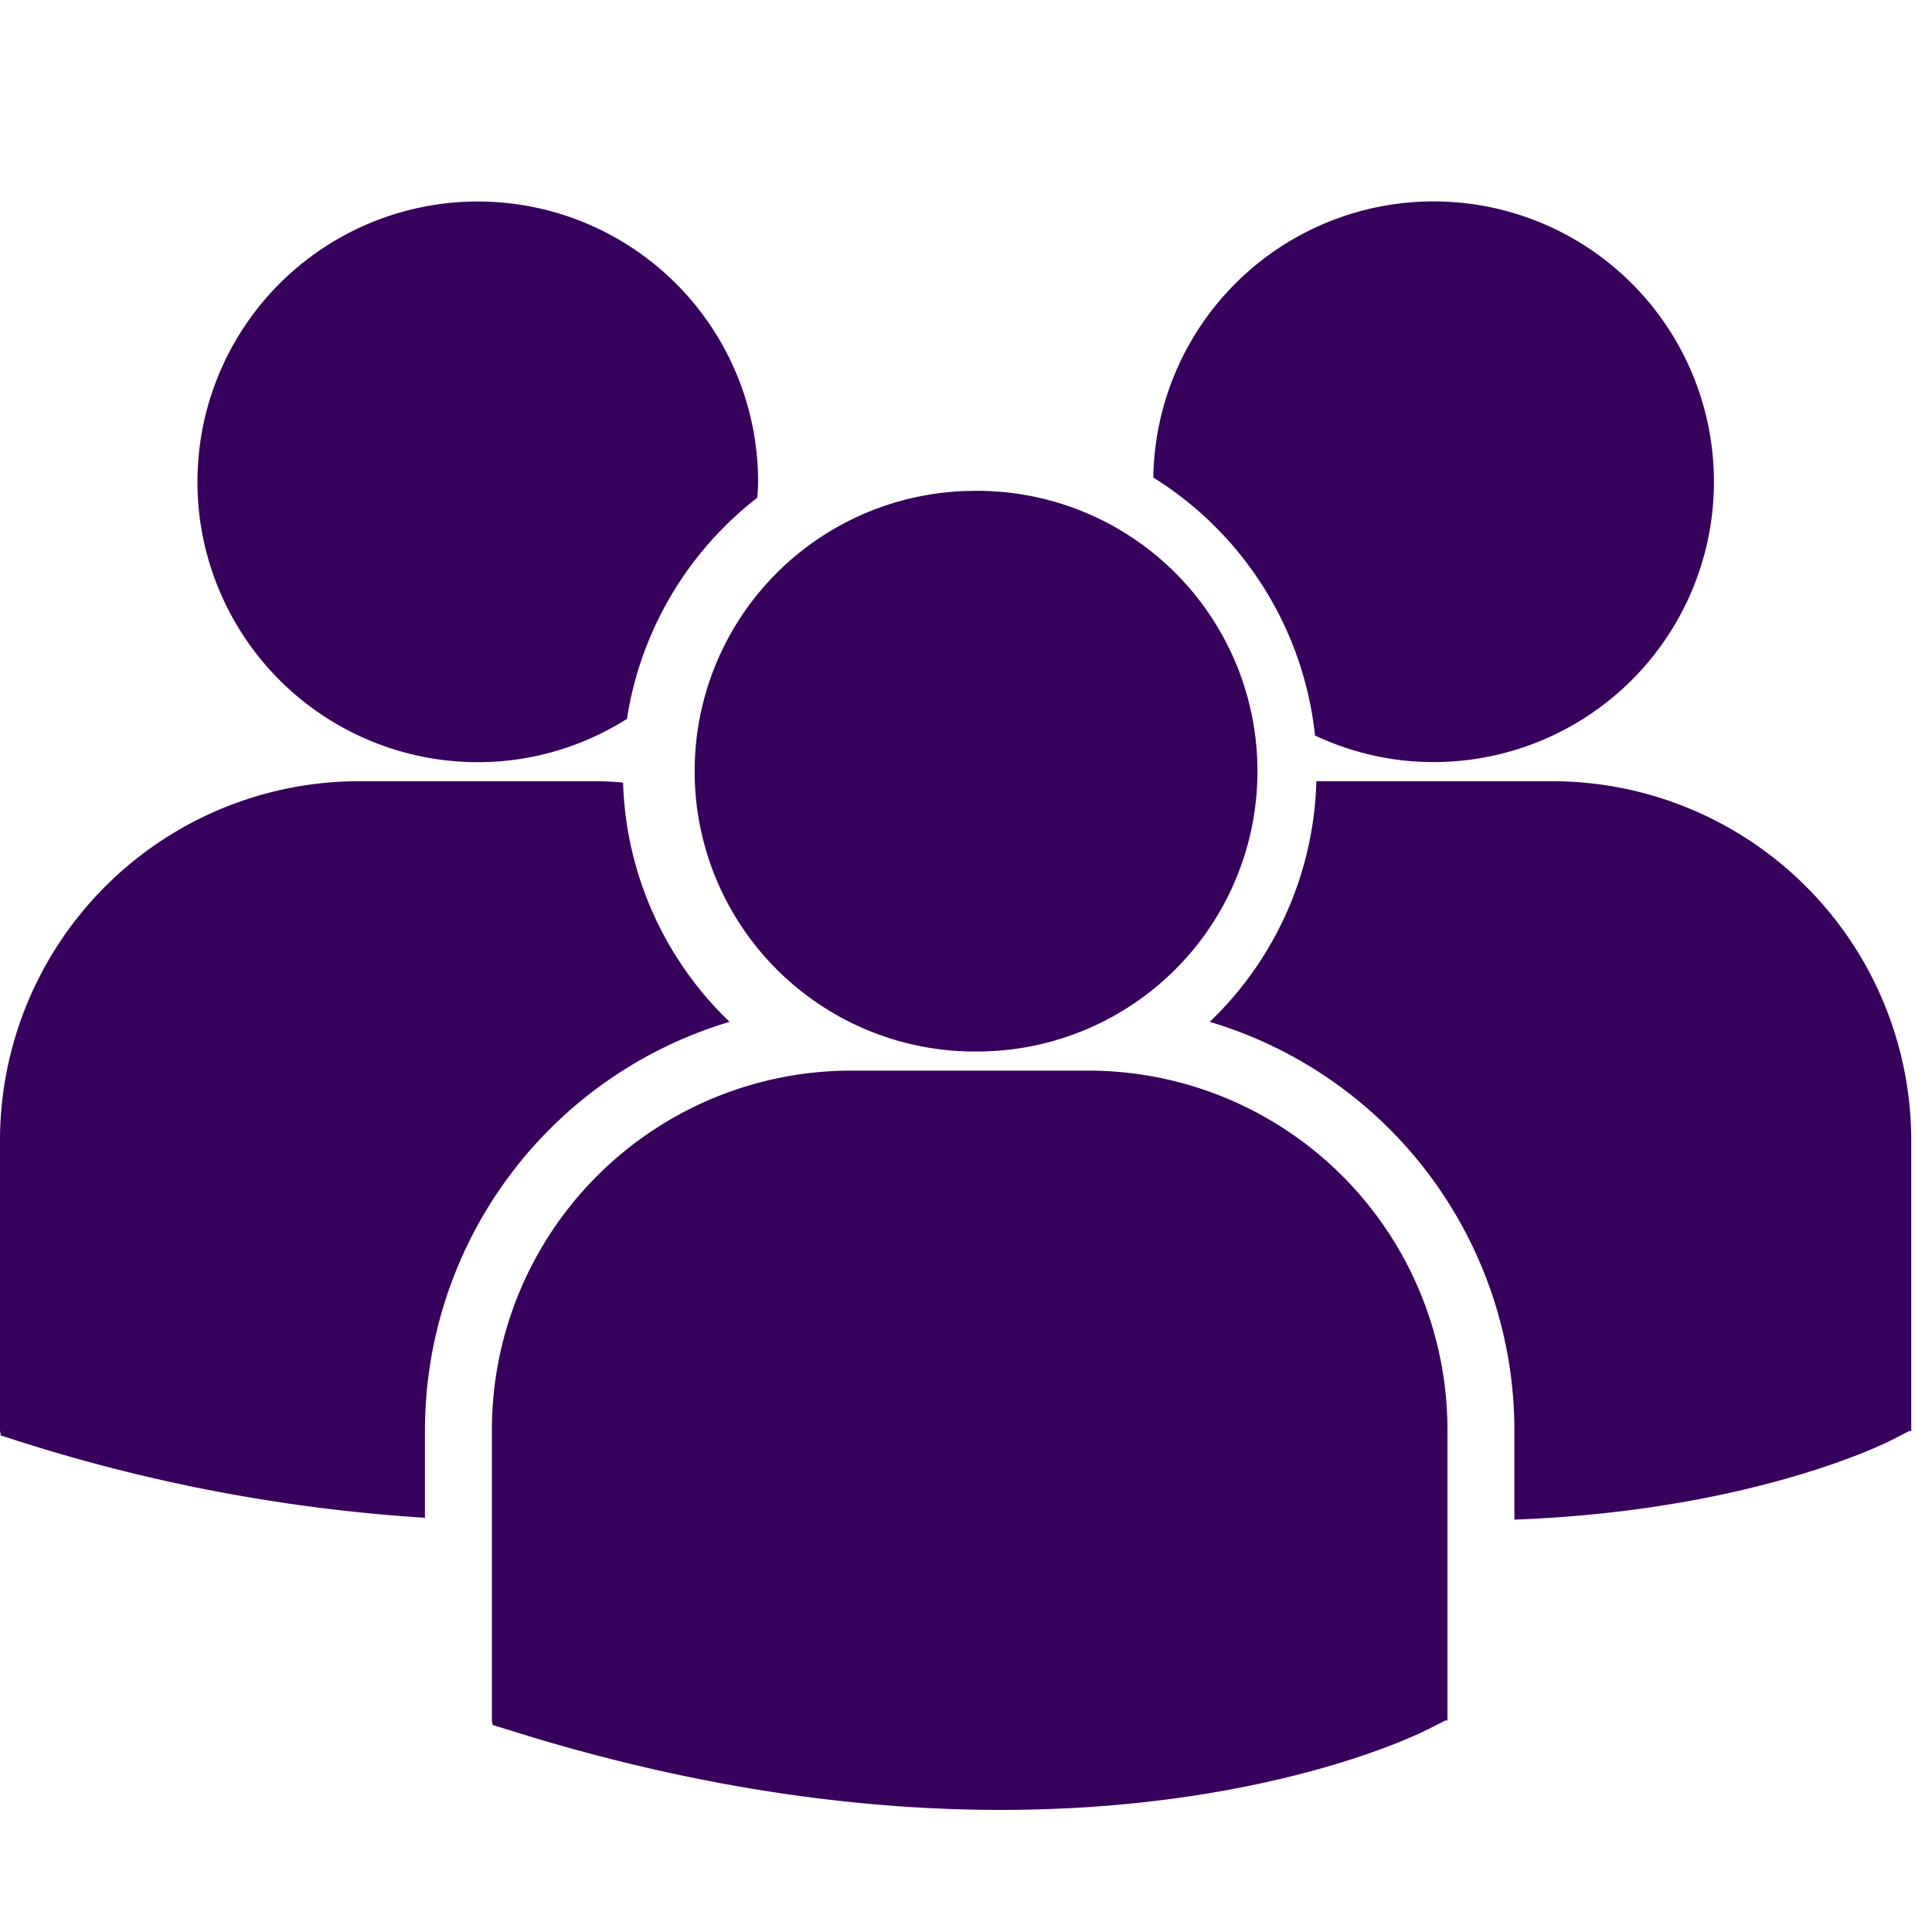 <svg xmlns="http://www.w3.org/2000/svg" width="20" height="20" viewBox="0 0 20 20">
    <path fill="#37005c" fill-rule="nonzero" d="M11.94 4.944a3.595 3.595 0 0 1 1.673 2.67c.373.175.787.275 1.226.275a2.902 2.902 0 1 0-2.9-2.945zm-1.901 5.94a2.902 2.902 0 1 0 0-5.802 2.902 2.902 0 0 0 0 5.803zm1.23.199H8.807a3.72 3.72 0 0 0-3.715 3.715v3.011l.008.048.207.064c1.955.611 3.653.815 5.052.815 2.73 0 4.313-.778 4.41-.828l.194-.098h.021v-3.012a3.719 3.719 0 0 0-3.715-3.715zm4.801-2.996h-2.443a3.576 3.576 0 0 1-1.104 2.491 4.415 4.415 0 0 1 3.154 4.225v.928c2.412-.089 3.802-.772 3.894-.818l.193-.099h.021v-3.012a3.72 3.72 0 0 0-3.715-3.715zM4.947 7.89c.568 0 1.096-.166 1.543-.448a3.591 3.591 0 0 1 1.35-2.29c.003-.055.008-.109.008-.164A2.902 2.902 0 1 0 4.947 7.89zm2.606 2.688A3.578 3.578 0 0 1 6.45 8.101c-.09-.007-.18-.014-.273-.014H3.715A3.72 3.72 0 0 0 0 11.802v3.012l.008.046.207.066a17.42 17.42 0 0 0 4.184.786v-.91a4.416 4.416 0 0 1 3.154-4.224z"/>
</svg>
